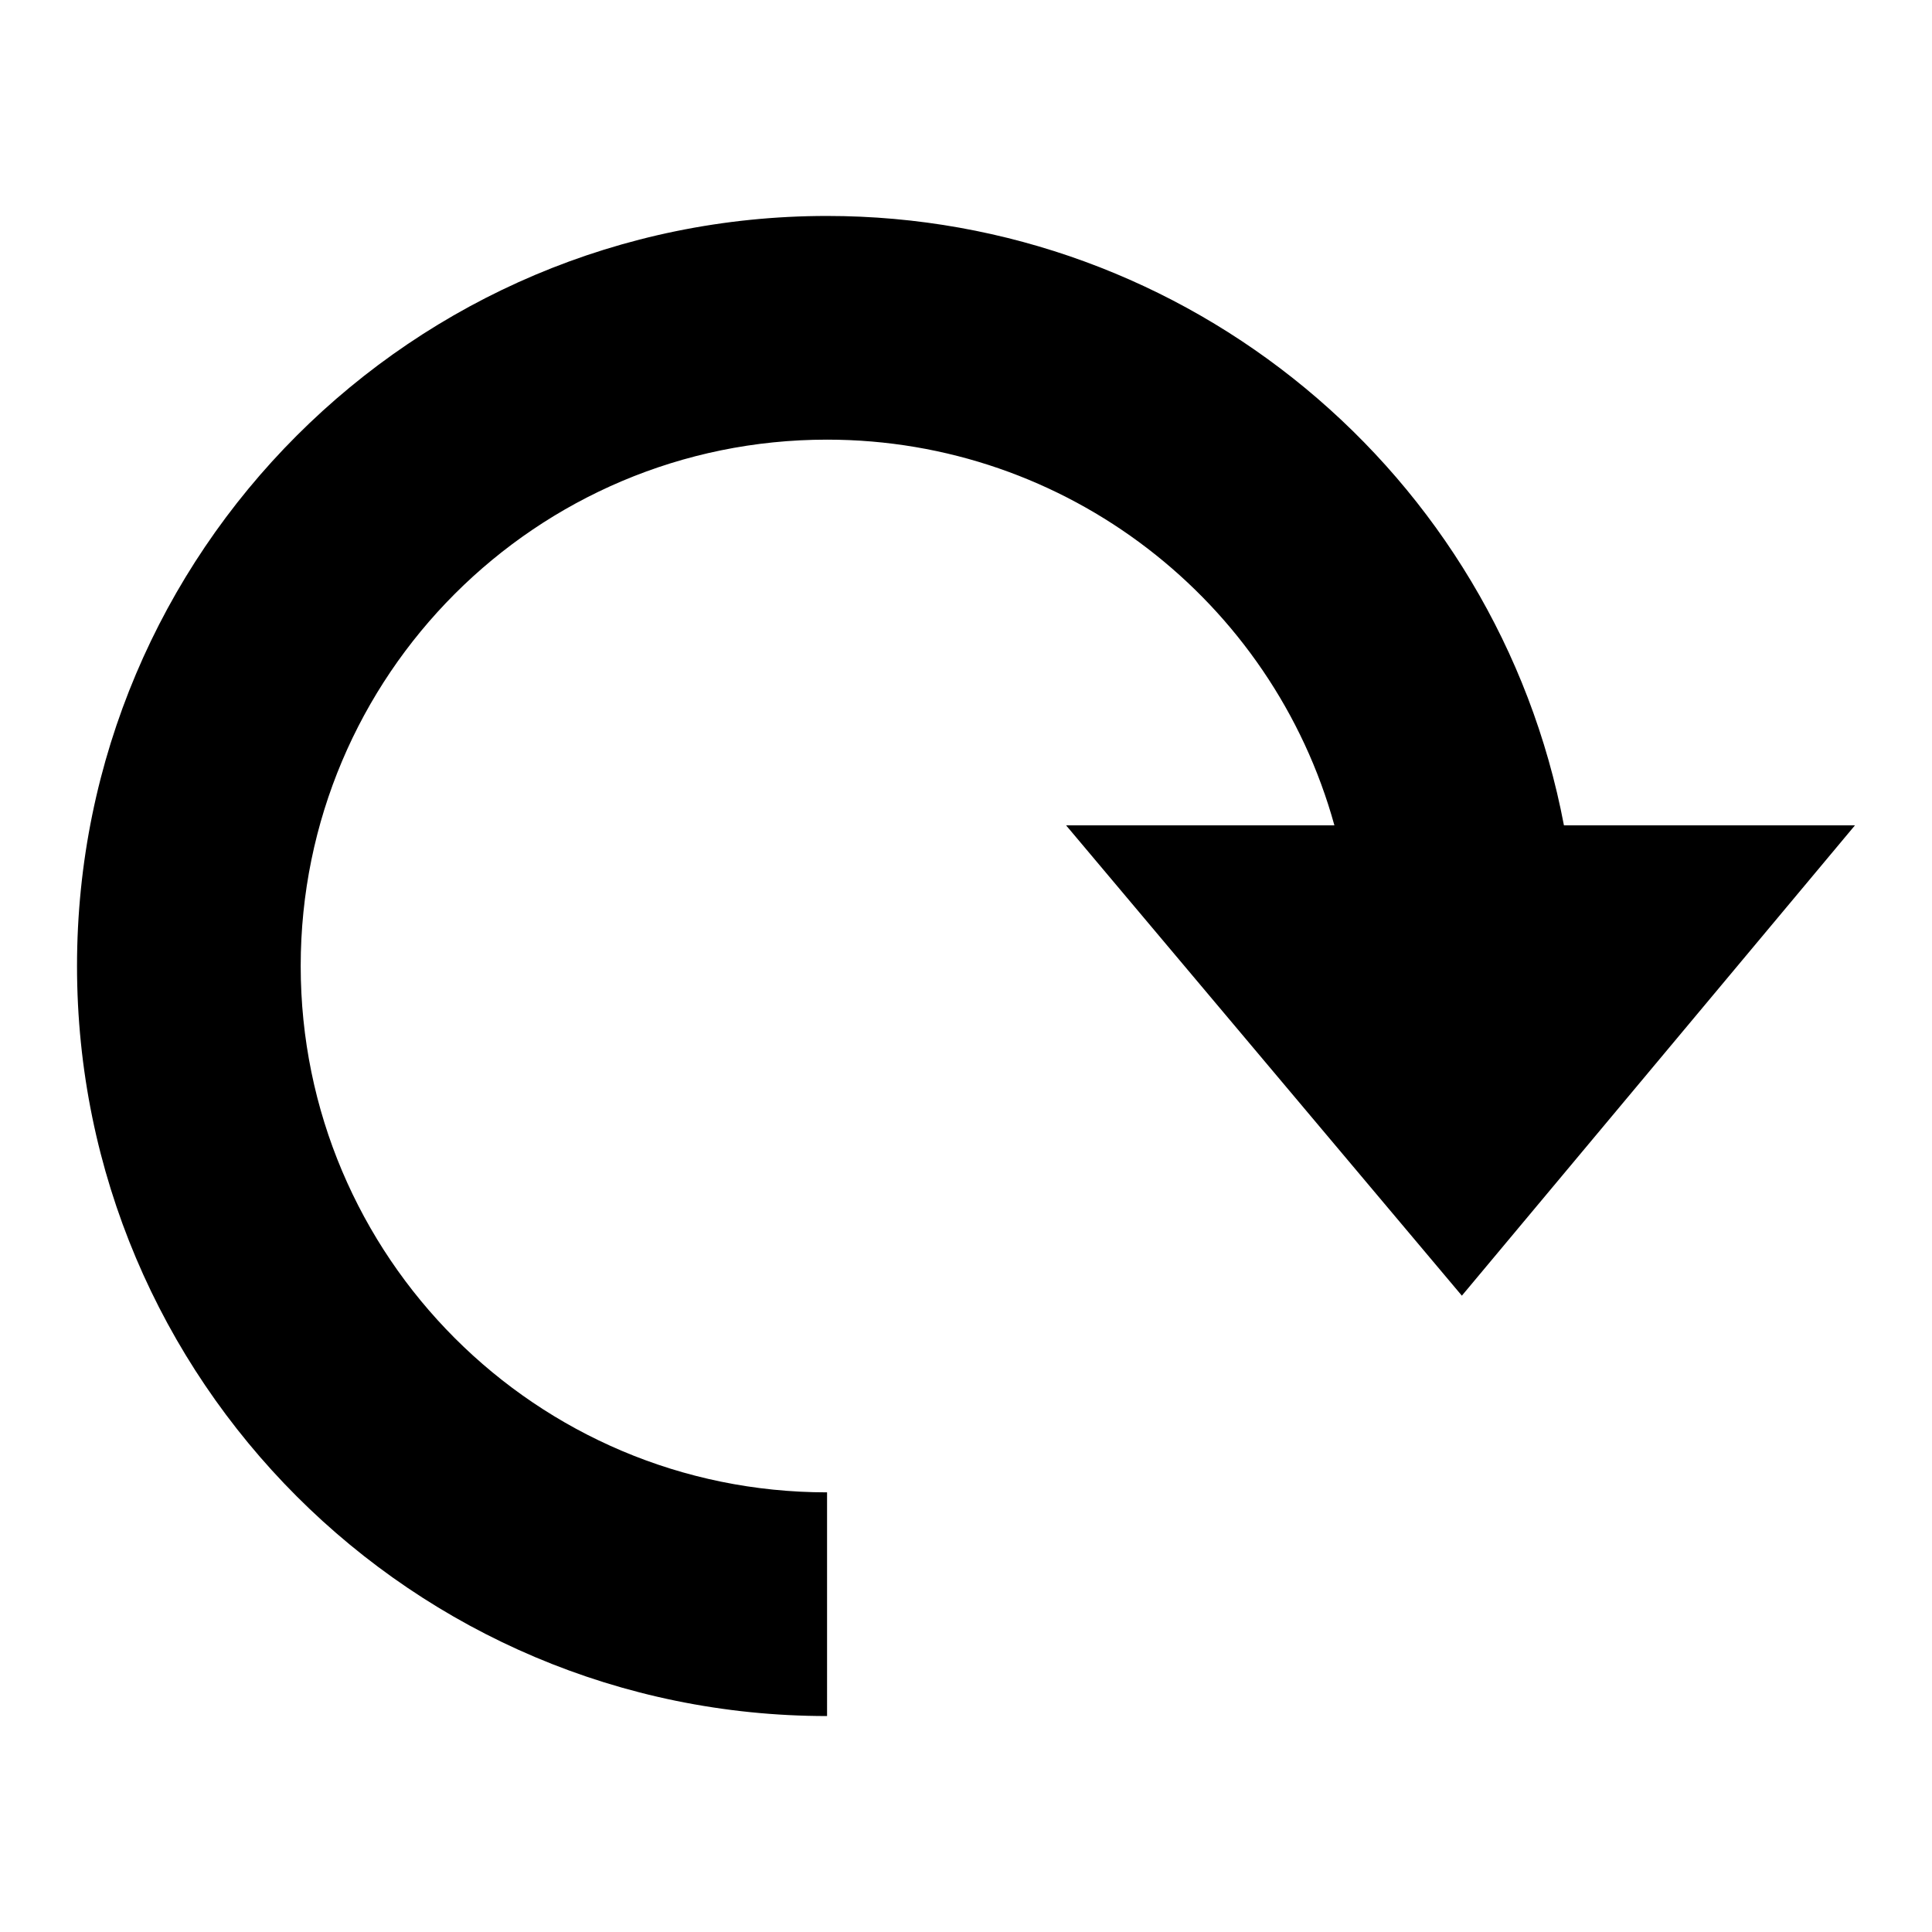 <?xml version="1.0" encoding="UTF-8"?>
<!-- The Best Svg Icon site in the world: iconSvg.co, Visit us! https://iconsvg.co -->
<svg fill="#000000" width="800px" height="800px" version="1.1" viewBox="144 144 512 512" xmlns="http://www.w3.org/2000/svg">
 <path d="m363.18 598.77c-109.77 0-198.77-88.996-198.77-198.77 0-109.77 88.996-198.77 198.77-198.77 95.441 0 177.53 67.973 195.28 161.49h77.129l-104.18 124.65-104.89-124.65h71.109c-16.395-59.414-70.895-102.21-134.45-102.21-77.039 0-139.49 62.445-139.49 139.49 0 77.039 62.441 139.49 139.49 139.49z" fill-rule="evenodd"/>
</svg>